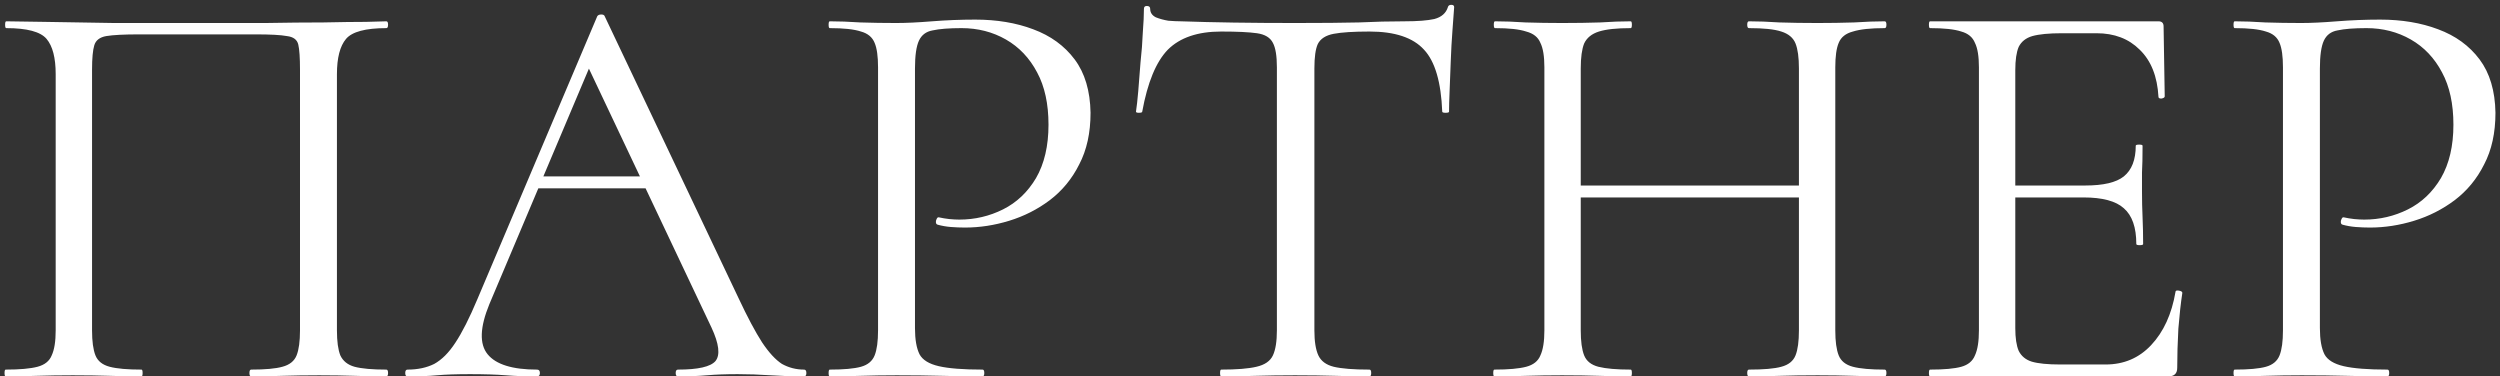 <?xml version="1.0" encoding="UTF-8"?> <svg xmlns="http://www.w3.org/2000/svg" width="352" height="53" viewBox="0 0 352 53" fill="none"><rect x="0" y="0" width="352" height="53" fill="#333333" stroke="none"/><path d="M54.4 52.04C54.56 52.04 54.64 52.2 54.64 52.52C54.64 52.84 54.56 53 54.4 53C53.12 53 51.653 52.973 50 52.92C48.4 52.867 46.72 52.84 44.96 52.84C43.093 52.84 41.333 52.867 39.68 52.92C38.08 52.973 36.64 53 35.36 53C35.2 53 35.12 52.84 35.12 52.52C35.12 52.2 35.2 52.04 35.36 52.04C37.333 52.04 38.8 51.907 39.76 51.64C40.773 51.373 41.44 50.84 41.76 50.04C42.08 49.24 42.24 48.067 42.24 46.52V9.8C42.24 8.147 42.16 6.973 42 6.28C41.84 5.587 41.307 5.187 40.4 5.08C39.547 4.92 38.08 4.84 36 4.84H19.6C17.467 4.84 15.92 4.92 14.96 5.08C14.053 5.24 13.493 5.667 13.28 6.36C13.067 7.053 12.96 8.2 12.96 9.8V46.52C12.96 48.067 13.12 49.24 13.44 50.04C13.76 50.84 14.427 51.373 15.44 51.64C16.453 51.907 17.947 52.04 19.92 52.04C20.027 52.04 20.08 52.2 20.08 52.52C20.08 52.84 20.027 53 19.92 53C18.587 53 17.12 52.973 15.52 52.92C13.92 52.867 12.16 52.84 10.24 52.84C8.48 52.84 6.773 52.867 5.12 52.92C3.52 52.973 2.08 53 0.8 53C0.693 53 0.64 52.84 0.64 52.52C0.64 52.2 0.693 52.04 0.8 52.04C2.773 52.04 4.267 51.907 5.28 51.64C6.293 51.373 6.96 50.84 7.28 50.04C7.653 49.24 7.84 48.067 7.84 46.52V10.44C7.84 8.147 7.413 6.493 6.56 5.48C5.707 4.467 3.813 3.96 0.88 3.96C0.773 3.96 0.72 3.8 0.72 3.48C0.72 3.16 0.773 3 0.88 3C1.787 3 3.6 3.027 6.32 3.08C9.04 3.133 12.293 3.187 16.08 3.24C19.92 3.24 23.867 3.24 27.92 3.24C31.227 3.24 34.373 3.24 37.36 3.24C40.347 3.187 43.067 3.16 45.52 3.16C47.973 3.107 49.973 3.08 51.52 3.08C53.12 3.027 54.08 3 54.4 3C54.56 3 54.64 3.16 54.64 3.48C54.64 3.8 54.56 3.96 54.4 3.96C51.467 3.96 49.573 4.467 48.72 5.48C47.867 6.493 47.44 8.147 47.44 10.44V46.52C47.44 48.067 47.6 49.24 47.92 50.04C48.293 50.84 48.96 51.373 49.92 51.64C50.933 51.907 52.427 52.04 54.4 52.04ZM74.337 26.52L75.537 24.84H92.017L92.577 26.52H74.337ZM113.217 52.04C113.43 52.04 113.537 52.2 113.537 52.52C113.537 52.84 113.43 53 113.217 53C111.67 53 110.097 52.947 108.497 52.84C106.897 52.733 105.35 52.68 103.857 52.68C102.204 52.68 100.764 52.733 99.537 52.84C98.31 52.947 96.95 53 95.457 53C95.243 53 95.137 52.84 95.137 52.52C95.137 52.2 95.243 52.04 95.457 52.04C98.284 52.04 100.044 51.64 100.737 50.84C101.43 49.987 101.244 48.413 100.177 46.12L82.417 8.6L84.417 6.12L68.897 42.84C67.564 46.093 67.484 48.44 68.657 49.88C69.83 51.32 72.15 52.04 75.617 52.04C75.883 52.04 76.017 52.2 76.017 52.52C76.017 52.84 75.883 53 75.617 53C74.017 53 72.55 52.947 71.217 52.84C69.883 52.733 68.204 52.68 66.177 52.68C64.257 52.68 62.71 52.733 61.537 52.84C60.417 52.947 59.03 53 57.377 53C57.163 53 57.057 52.84 57.057 52.52C57.057 52.2 57.163 52.04 57.377 52.04C58.817 52.04 60.07 51.773 61.137 51.24C62.203 50.653 63.19 49.667 64.097 48.28C65.057 46.84 66.097 44.787 67.217 42.12L84.097 2.28C84.204 2.12 84.39 2.04 84.657 2.04C84.924 2.04 85.084 2.12 85.137 2.28L104.017 42.04C105.244 44.653 106.337 46.707 107.297 48.2C108.257 49.64 109.19 50.653 110.097 51.24C111.057 51.773 112.097 52.04 113.217 52.04ZM128.829 46.2C128.829 47.8 129.042 49.027 129.469 49.88C129.895 50.68 130.802 51.24 132.189 51.56C133.575 51.88 135.629 52.04 138.349 52.04C138.509 52.04 138.589 52.2 138.589 52.52C138.589 52.84 138.509 53 138.349 53C136.642 53 134.775 52.973 132.749 52.92C130.775 52.867 128.615 52.84 126.269 52.84C124.509 52.84 122.802 52.867 121.149 52.92C119.549 52.973 118.109 53 116.829 53C116.722 53 116.669 52.84 116.669 52.52C116.669 52.2 116.722 52.04 116.829 52.04C118.802 52.04 120.269 51.907 121.229 51.64C122.189 51.373 122.829 50.84 123.149 50.04C123.469 49.24 123.629 48.067 123.629 46.52V9.48C123.629 7.933 123.469 6.787 123.149 6.04C122.829 5.24 122.189 4.707 121.229 4.44C120.269 4.12 118.802 3.96 116.829 3.96C116.722 3.96 116.669 3.8 116.669 3.48C116.669 3.16 116.722 3 116.829 3C118.109 3 119.549 3.053 121.149 3.16C122.749 3.213 124.429 3.24 126.189 3.24C127.575 3.24 129.255 3.16 131.229 3C133.255 2.84 135.282 2.76 137.309 2.76C140.349 2.76 143.069 3.213 145.469 4.12C147.922 5.027 149.869 6.44 151.309 8.36C152.749 10.28 153.495 12.787 153.549 15.88C153.549 18.707 153.015 21.133 151.949 23.16C150.935 25.187 149.549 26.867 147.789 28.2C146.082 29.48 144.189 30.44 142.109 31.08C140.029 31.72 137.949 32.04 135.869 32.04C135.229 32.04 134.562 32.013 133.869 31.96C133.229 31.907 132.615 31.8 132.029 31.64C131.815 31.587 131.735 31.4 131.789 31.08C131.895 30.707 132.029 30.547 132.189 30.6C132.669 30.707 133.149 30.787 133.629 30.84C134.162 30.893 134.642 30.92 135.069 30.92C137.255 30.92 139.309 30.44 141.229 29.48C143.149 28.52 144.695 27.053 145.869 25.08C147.042 23.053 147.629 20.547 147.629 17.56C147.629 14.627 147.095 12.173 146.029 10.2C144.962 8.173 143.495 6.627 141.629 5.56C139.762 4.493 137.682 3.96 135.389 3.96C133.629 3.96 132.269 4.067 131.309 4.28C130.402 4.44 129.762 4.92 129.389 5.72C129.015 6.52 128.829 7.827 128.829 9.64V46.2ZM171.946 4.44C168.64 4.44 166.133 5.293 164.426 7C162.773 8.707 161.573 11.613 160.826 15.72C160.826 15.827 160.666 15.88 160.346 15.88C160.08 15.88 159.946 15.827 159.946 15.72C160.053 15.027 160.16 14.067 160.266 12.84C160.373 11.56 160.48 10.2 160.586 8.76C160.746 7.32 160.853 5.933 160.906 4.6C161.013 3.213 161.066 2.093 161.066 1.24C161.066 0.973 161.2 0.84 161.466 0.84C161.786 0.84 161.946 0.973 161.946 1.24C161.946 1.773 162.213 2.173 162.746 2.44C163.28 2.653 163.866 2.813 164.506 2.92C165.2 2.973 165.786 3 166.266 3C170.853 3.16 176.213 3.24 182.346 3.24C186.133 3.24 189.12 3.213 191.306 3.16C193.546 3.053 195.706 3 197.786 3C199.6 3 200.986 2.893 201.946 2.68C202.96 2.413 203.6 1.853 203.866 1C203.92 0.787 204.08 0.68 204.346 0.68C204.613 0.68 204.746 0.787 204.746 1C204.693 1.8 204.613 2.893 204.506 4.28C204.4 5.667 204.32 7.107 204.266 8.6C204.213 10.093 204.16 11.48 204.106 12.76C204.053 14.04 204.026 15.027 204.026 15.72C204.026 15.827 203.866 15.88 203.546 15.88C203.226 15.88 203.066 15.827 203.066 15.72C202.906 11.56 202.053 8.653 200.506 7C198.96 5.293 196.4 4.44 192.826 4.44C190.586 4.44 188.906 4.547 187.786 4.76C186.666 4.973 185.92 5.453 185.546 6.2C185.226 6.893 185.066 8.04 185.066 9.64V46.52C185.066 48.067 185.253 49.24 185.626 50.04C186 50.84 186.72 51.373 187.786 51.64C188.906 51.907 190.586 52.04 192.826 52.04C192.986 52.04 193.066 52.2 193.066 52.52C193.066 52.84 192.986 53 192.826 53C191.44 53 189.866 52.973 188.106 52.92C186.346 52.867 184.426 52.84 182.346 52.84C180.373 52.84 178.506 52.867 176.746 52.92C174.986 52.973 173.386 53 171.946 53C171.84 53 171.786 52.84 171.786 52.52C171.786 52.2 171.84 52.04 171.946 52.04C174.133 52.04 175.786 51.907 176.906 51.64C178.08 51.373 178.853 50.84 179.226 50.04C179.6 49.24 179.786 48.067 179.786 46.52V9.48C179.786 7.88 179.6 6.733 179.226 6.04C178.853 5.293 178.106 4.84 176.986 4.68C175.866 4.52 174.186 4.44 171.946 4.44ZM253.289 9.64C253.289 8.093 253.129 6.92 252.809 6.12C252.489 5.32 251.823 4.76 250.809 4.44C249.849 4.12 248.329 3.96 246.249 3.96C246.089 3.96 246.009 3.8 246.009 3.48C246.009 3.16 246.089 3 246.249 3C247.529 3 248.969 3.053 250.569 3.16C252.169 3.213 253.956 3.24 255.929 3.24C257.689 3.24 259.396 3.213 261.049 3.16C262.703 3.053 264.143 3 265.369 3C265.529 3 265.609 3.16 265.609 3.48C265.609 3.8 265.529 3.96 265.369 3.96C263.396 3.96 261.903 4.12 260.889 4.44C259.876 4.707 259.209 5.24 258.889 6.04C258.569 6.787 258.409 7.933 258.409 9.48V46.52C258.409 48.067 258.569 49.24 258.889 50.04C259.209 50.84 259.876 51.373 260.889 51.64C261.903 51.907 263.396 52.04 265.369 52.04C265.529 52.04 265.609 52.2 265.609 52.52C265.609 52.84 265.529 53 265.369 53C264.143 53 262.703 52.973 261.049 52.92C259.396 52.867 257.689 52.84 255.929 52.84C253.956 52.84 252.169 52.867 250.569 52.92C248.969 52.973 247.529 53 246.249 53C246.089 53 246.009 52.84 246.009 52.52C246.009 52.2 246.089 52.04 246.249 52.04C248.329 52.04 249.849 51.907 250.809 51.64C251.823 51.373 252.489 50.84 252.809 50.04C253.129 49.24 253.289 48.067 253.289 46.52V9.64ZM219.769 27.8V26.12H255.529V27.8H219.769ZM217.449 46.52V9.48C217.449 7.933 217.263 6.787 216.889 6.04C216.569 5.24 215.903 4.707 214.889 4.44C213.929 4.12 212.463 3.96 210.489 3.96C210.383 3.96 210.329 3.8 210.329 3.48C210.329 3.16 210.383 3 210.489 3C211.769 3 213.209 3.053 214.809 3.16C216.463 3.213 218.169 3.24 219.929 3.24C221.903 3.24 223.689 3.213 225.289 3.16C226.889 3.053 228.329 3 229.609 3C229.716 3 229.769 3.16 229.769 3.48C229.769 3.8 229.716 3.96 229.609 3.96C227.636 3.96 226.143 4.12 225.129 4.44C224.116 4.76 223.423 5.32 223.049 6.12C222.729 6.92 222.569 8.093 222.569 9.64V46.52C222.569 48.067 222.729 49.24 223.049 50.04C223.369 50.84 224.036 51.373 225.049 51.64C226.116 51.907 227.636 52.04 229.609 52.04C229.716 52.04 229.769 52.2 229.769 52.52C229.769 52.84 229.716 53 229.609 53C228.276 53 226.809 52.973 225.209 52.92C223.663 52.867 221.903 52.84 219.929 52.84C218.169 52.84 216.463 52.867 214.809 52.92C213.156 52.973 211.689 53 210.409 53C210.303 53 210.249 52.84 210.249 52.52C210.249 52.2 210.303 52.04 210.409 52.04C212.383 52.04 213.876 51.907 214.889 51.64C215.903 51.373 216.569 50.84 216.889 50.04C217.263 49.24 217.449 48.067 217.449 46.52ZM305.273 53H271.753C271.646 53 271.593 52.84 271.593 52.52C271.593 52.2 271.646 52.04 271.753 52.04C273.726 52.04 275.193 51.907 276.153 51.64C277.113 51.373 277.753 50.84 278.073 50.04C278.446 49.24 278.633 48.067 278.633 46.52V9.48C278.633 7.933 278.446 6.787 278.073 6.04C277.753 5.24 277.113 4.707 276.153 4.44C275.193 4.12 273.726 3.96 271.753 3.96C271.646 3.96 271.593 3.8 271.593 3.48C271.593 3.16 271.646 3 271.753 3H303.913C304.393 3 304.633 3.24 304.633 3.72L304.793 13.56C304.793 13.72 304.633 13.827 304.313 13.88C304.046 13.88 303.913 13.8 303.913 13.64C303.753 10.76 302.873 8.547 301.273 7C299.726 5.453 297.699 4.68 295.193 4.68H290.313C288.499 4.68 287.113 4.813 286.153 5.08C285.246 5.347 284.606 5.853 284.233 6.6C283.913 7.347 283.753 8.44 283.753 9.88V46.2C283.753 47.587 283.913 48.653 284.233 49.4C284.606 50.147 285.219 50.653 286.073 50.92C286.979 51.187 288.313 51.32 290.073 51.32H296.473C299.033 51.32 301.166 50.413 302.873 48.6C304.633 46.733 305.779 44.227 306.313 41.08C306.313 40.92 306.473 40.867 306.793 40.92C307.113 40.973 307.273 41.08 307.273 41.24C307.059 42.627 306.873 44.307 306.713 46.28C306.606 48.253 306.553 50.093 306.553 51.8C306.553 52.6 306.126 53 305.273 53ZM300.793 34.36C300.793 32.013 300.206 30.333 299.033 29.32C297.913 28.307 296.019 27.8 293.353 27.8H281.353V26.12H293.593C296.153 26.12 297.966 25.693 299.033 24.84C300.153 23.933 300.713 22.493 300.713 20.52C300.713 20.413 300.873 20.36 301.193 20.36C301.513 20.36 301.673 20.413 301.673 20.52C301.673 22.12 301.646 23.373 301.593 24.28C301.593 25.133 301.593 26.04 301.593 27C301.593 28.227 301.619 29.427 301.673 30.6C301.726 31.773 301.753 33.027 301.753 34.36C301.753 34.467 301.593 34.52 301.273 34.52C300.953 34.52 300.793 34.467 300.793 34.36ZM326.641 46.2C326.641 47.8 326.855 49.027 327.281 49.88C327.708 50.68 328.615 51.24 330.001 51.56C331.388 51.88 333.441 52.04 336.161 52.04C336.321 52.04 336.401 52.2 336.401 52.52C336.401 52.84 336.321 53 336.161 53C334.455 53 332.588 52.973 330.561 52.92C328.588 52.867 326.428 52.84 324.081 52.84C322.321 52.84 320.615 52.867 318.961 52.92C317.361 52.973 315.921 53 314.641 53C314.535 53 314.481 52.84 314.481 52.52C314.481 52.2 314.535 52.04 314.641 52.04C316.615 52.04 318.081 51.907 319.041 51.64C320.001 51.373 320.641 50.84 320.961 50.04C321.281 49.24 321.441 48.067 321.441 46.52V9.48C321.441 7.933 321.281 6.787 320.961 6.04C320.641 5.24 320.001 4.707 319.041 4.44C318.081 4.12 316.615 3.96 314.641 3.96C314.535 3.96 314.481 3.8 314.481 3.48C314.481 3.16 314.535 3 314.641 3C315.921 3 317.361 3.053 318.961 3.16C320.561 3.213 322.241 3.24 324.001 3.24C325.388 3.24 327.068 3.16 329.041 3C331.068 2.84 333.095 2.76 335.121 2.76C338.161 2.76 340.881 3.213 343.281 4.12C345.735 5.027 347.681 6.44 349.121 8.36C350.561 10.28 351.308 12.787 351.361 15.88C351.361 18.707 350.828 21.133 349.761 23.16C348.748 25.187 347.361 26.867 345.601 28.2C343.895 29.48 342.001 30.44 339.921 31.08C337.841 31.72 335.761 32.04 333.681 32.04C333.041 32.04 332.375 32.013 331.681 31.96C331.041 31.907 330.428 31.8 329.841 31.64C329.628 31.587 329.548 31.4 329.601 31.08C329.708 30.707 329.841 30.547 330.001 30.6C330.481 30.707 330.961 30.787 331.441 30.84C331.975 30.893 332.455 30.92 332.881 30.92C335.068 30.92 337.121 30.44 339.041 29.48C340.961 28.52 342.508 27.053 343.681 25.08C344.855 23.053 345.441 20.547 345.441 17.56C345.441 14.627 344.908 12.173 343.841 10.2C342.775 8.173 341.308 6.627 339.441 5.56C337.575 4.493 335.495 3.96 333.201 3.96C331.441 3.96 330.081 4.067 329.121 4.28C328.215 4.44 327.575 4.92 327.201 5.72C326.828 6.52 326.641 7.827 326.641 9.64V46.2Z" fill="white"></path></svg> 